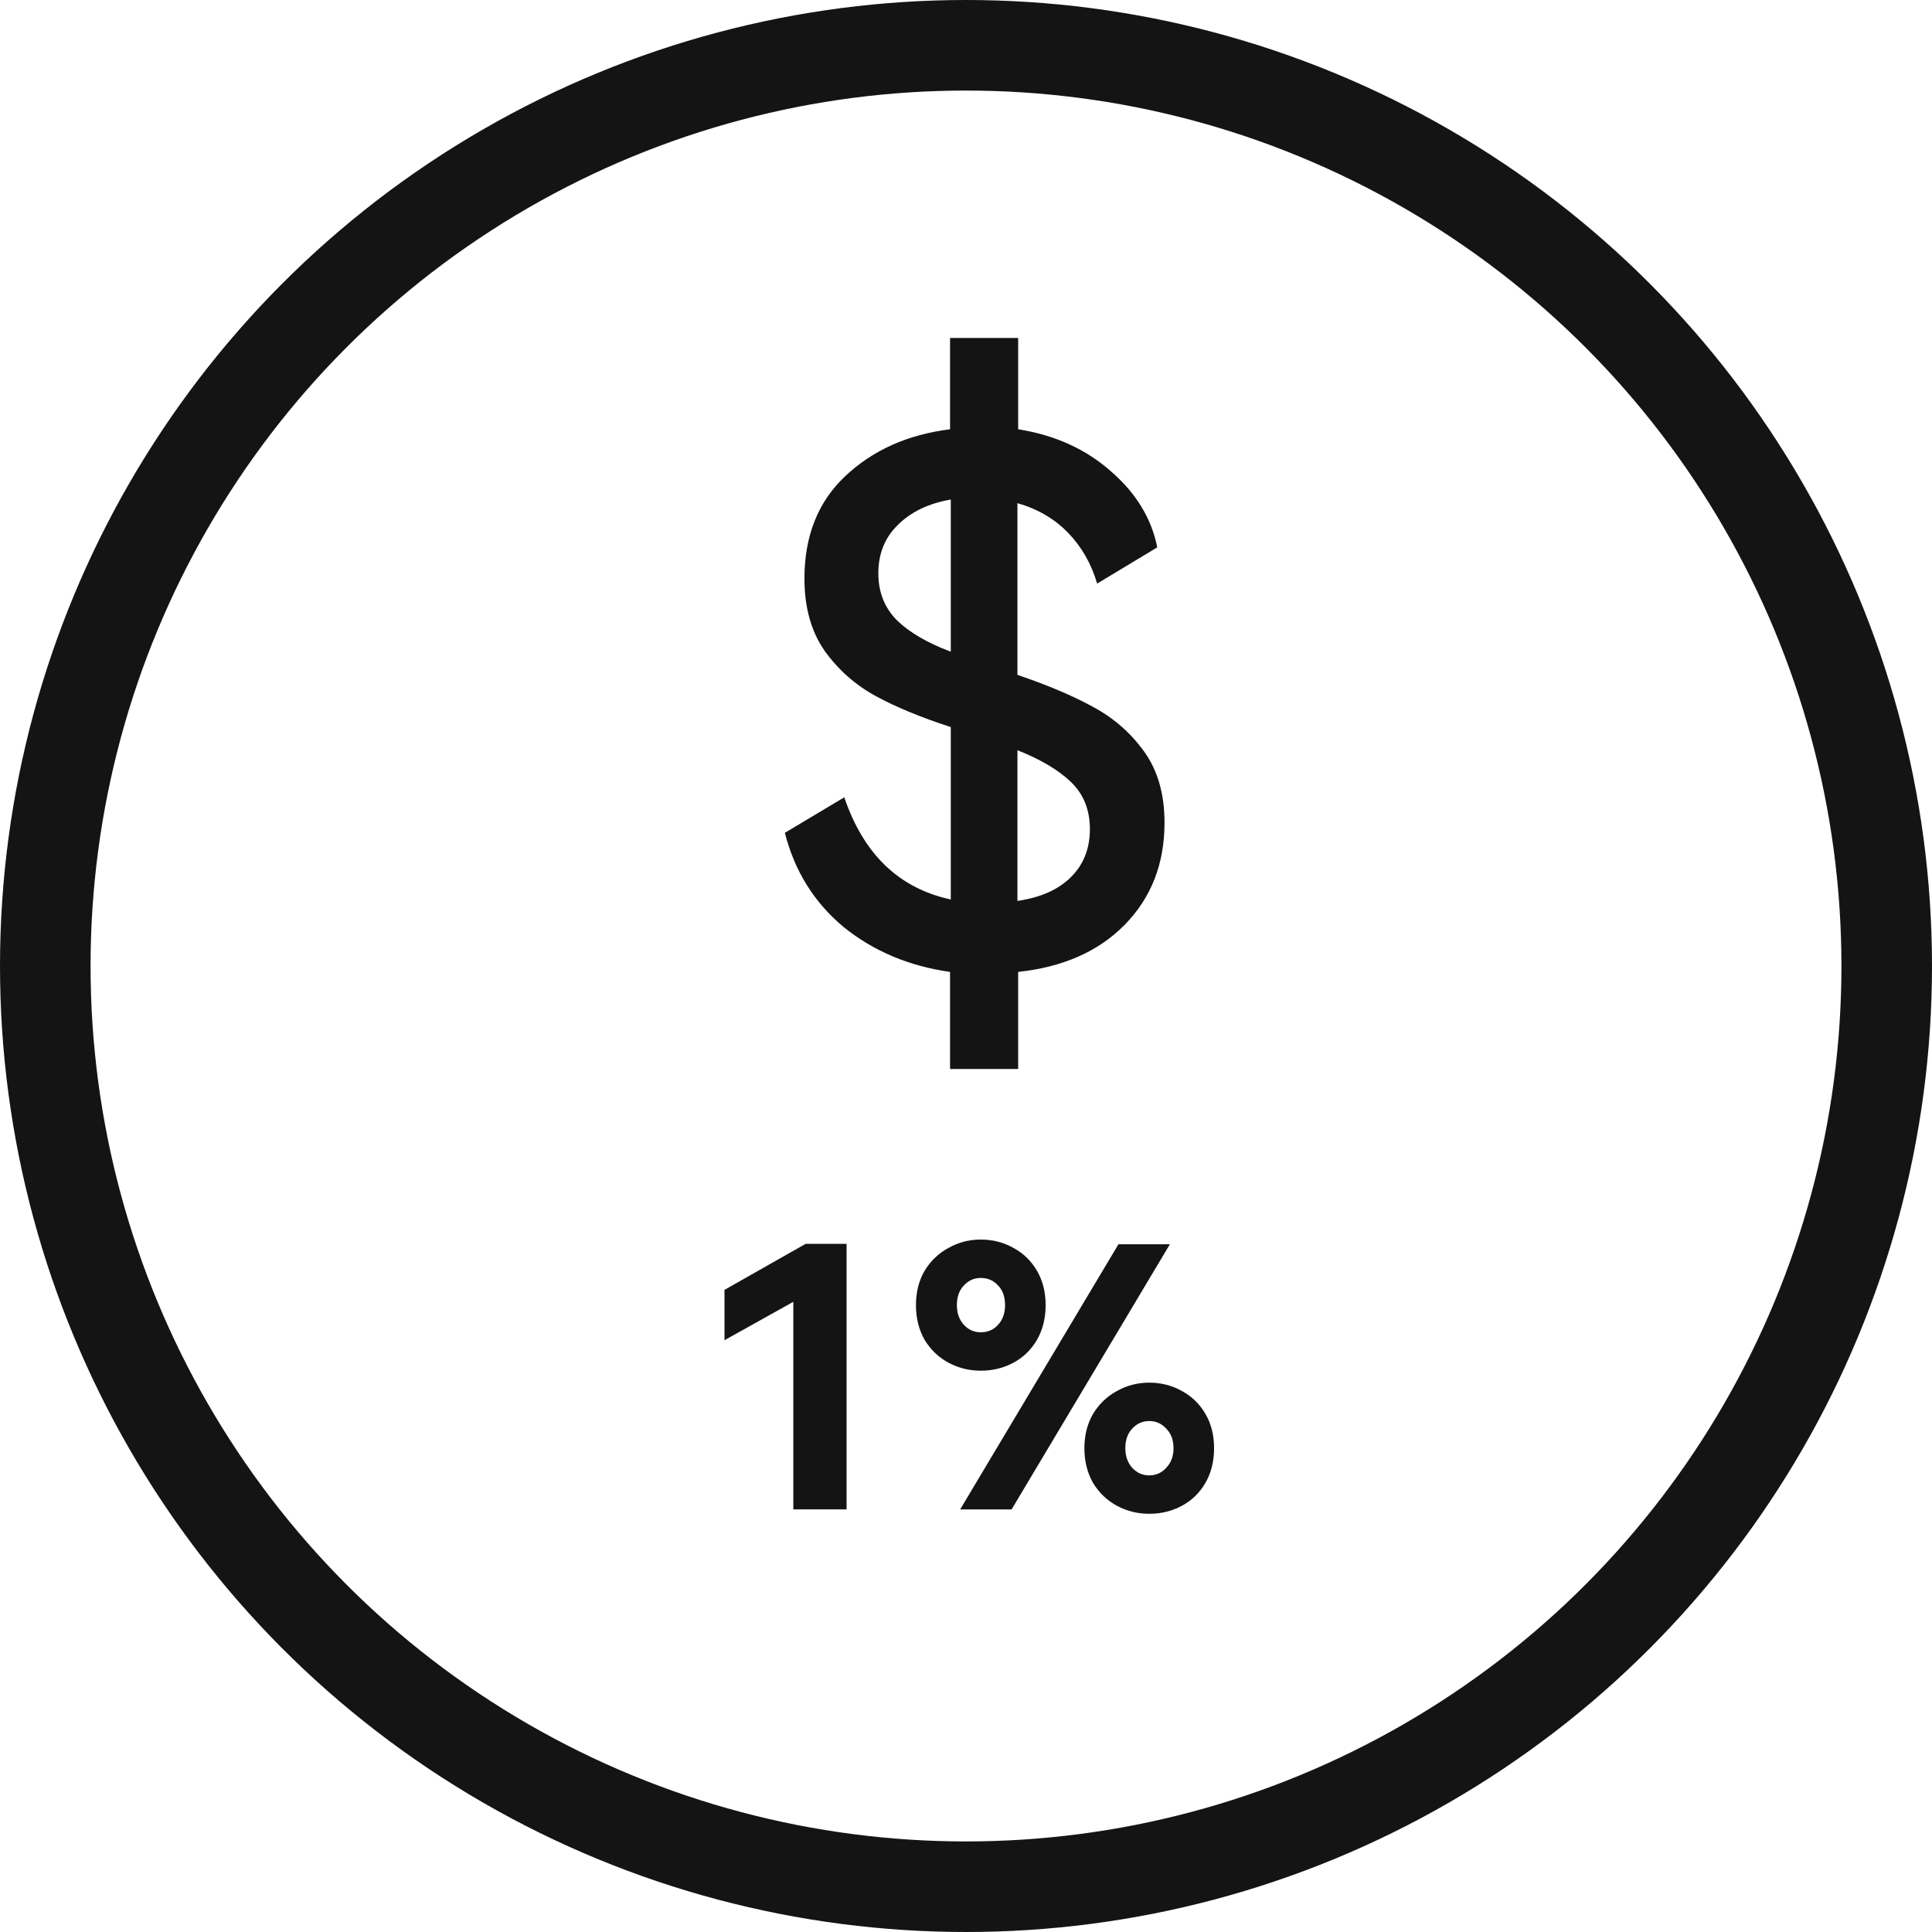 <svg width="32" height="32" viewBox="0 0 32 32" fill="none" xmlns="http://www.w3.org/2000/svg">
<circle cx="16" cy="16" r="15.25" stroke="#141414" stroke-width="1.5"/>
<path d="M16.852 11.178C17.348 11.346 17.764 11.522 18.1 11.706C18.444 11.89 18.728 12.138 18.952 12.45C19.176 12.762 19.288 13.154 19.288 13.626C19.288 14.306 19.068 14.87 18.628 15.318C18.196 15.758 17.608 16.018 16.864 16.098V17.706H15.736V16.098C15.056 16.002 14.468 15.754 13.972 15.354C13.484 14.946 13.16 14.426 13 13.794L13.984 13.206C14.304 14.15 14.892 14.714 15.748 14.898V12.042C15.252 11.882 14.836 11.71 14.5 11.526C14.164 11.342 13.884 11.094 13.66 10.782C13.436 10.462 13.324 10.062 13.324 9.582C13.324 8.878 13.548 8.314 13.996 7.89C14.452 7.458 15.032 7.198 15.736 7.11V5.598H16.864V7.11C17.472 7.206 17.984 7.438 18.4 7.806C18.816 8.166 19.072 8.586 19.168 9.066L18.172 9.666C18.076 9.338 17.916 9.058 17.692 8.826C17.468 8.594 17.188 8.43 16.852 8.334V11.178ZM14.548 9.498C14.548 9.81 14.652 10.07 14.86 10.278C15.068 10.478 15.364 10.65 15.748 10.794V8.274C15.38 8.338 15.088 8.478 14.872 8.694C14.656 8.902 14.548 9.17 14.548 9.498ZM16.852 14.922C17.236 14.866 17.532 14.734 17.74 14.526C17.948 14.318 18.052 14.054 18.052 13.734C18.052 13.414 17.948 13.154 17.74 12.954C17.532 12.754 17.236 12.578 16.852 12.426V14.922Z" fill="#141414"/>
<path d="M17.319 21.617C17.319 21.833 17.271 22.025 17.175 22.193C17.079 22.357 16.949 22.483 16.785 22.571C16.621 22.659 16.441 22.703 16.245 22.703C16.053 22.703 15.875 22.659 15.711 22.571C15.547 22.483 15.415 22.357 15.315 22.193C15.219 22.025 15.171 21.833 15.171 21.617C15.171 21.401 15.219 21.211 15.315 21.047C15.415 20.883 15.547 20.757 15.711 20.669C15.875 20.577 16.053 20.531 16.245 20.531C16.441 20.531 16.621 20.577 16.785 20.669C16.949 20.757 17.079 20.883 17.175 21.047C17.271 21.211 17.319 21.401 17.319 21.617ZM18.525 20.609H19.377L16.755 25.001H15.903L18.525 20.609ZM16.647 21.617C16.647 21.481 16.609 21.373 16.533 21.293C16.457 21.209 16.361 21.167 16.245 21.167C16.133 21.167 16.039 21.209 15.963 21.293C15.887 21.373 15.849 21.481 15.849 21.617C15.849 21.749 15.887 21.857 15.963 21.941C16.039 22.025 16.133 22.067 16.245 22.067C16.361 22.067 16.457 22.025 16.533 21.941C16.609 21.857 16.647 21.749 16.647 21.617ZM20.109 23.987C20.109 24.203 20.061 24.395 19.965 24.563C19.869 24.727 19.739 24.853 19.575 24.941C19.411 25.029 19.231 25.073 19.035 25.073C18.843 25.073 18.665 25.029 18.501 24.941C18.337 24.853 18.205 24.727 18.105 24.563C18.009 24.395 17.961 24.203 17.961 23.987C17.961 23.771 18.009 23.581 18.105 23.417C18.205 23.253 18.337 23.127 18.501 23.039C18.665 22.947 18.843 22.901 19.035 22.901C19.231 22.901 19.411 22.947 19.575 23.039C19.739 23.127 19.869 23.253 19.965 23.417C20.061 23.581 20.109 23.771 20.109 23.987ZM19.437 23.987C19.437 23.851 19.397 23.743 19.317 23.663C19.241 23.579 19.147 23.537 19.035 23.537C18.923 23.537 18.829 23.579 18.753 23.663C18.677 23.743 18.639 23.851 18.639 23.987C18.639 24.119 18.677 24.227 18.753 24.311C18.829 24.395 18.923 24.437 19.035 24.437C19.147 24.437 19.241 24.395 19.317 24.311C19.397 24.227 19.437 24.119 19.437 23.987Z" fill="#141414"/>
<path d="M12 22.198V21.364L13.344 20.602H14.022V25H13.14V21.562L12 22.198Z" fill="#141414"/>
</svg>
